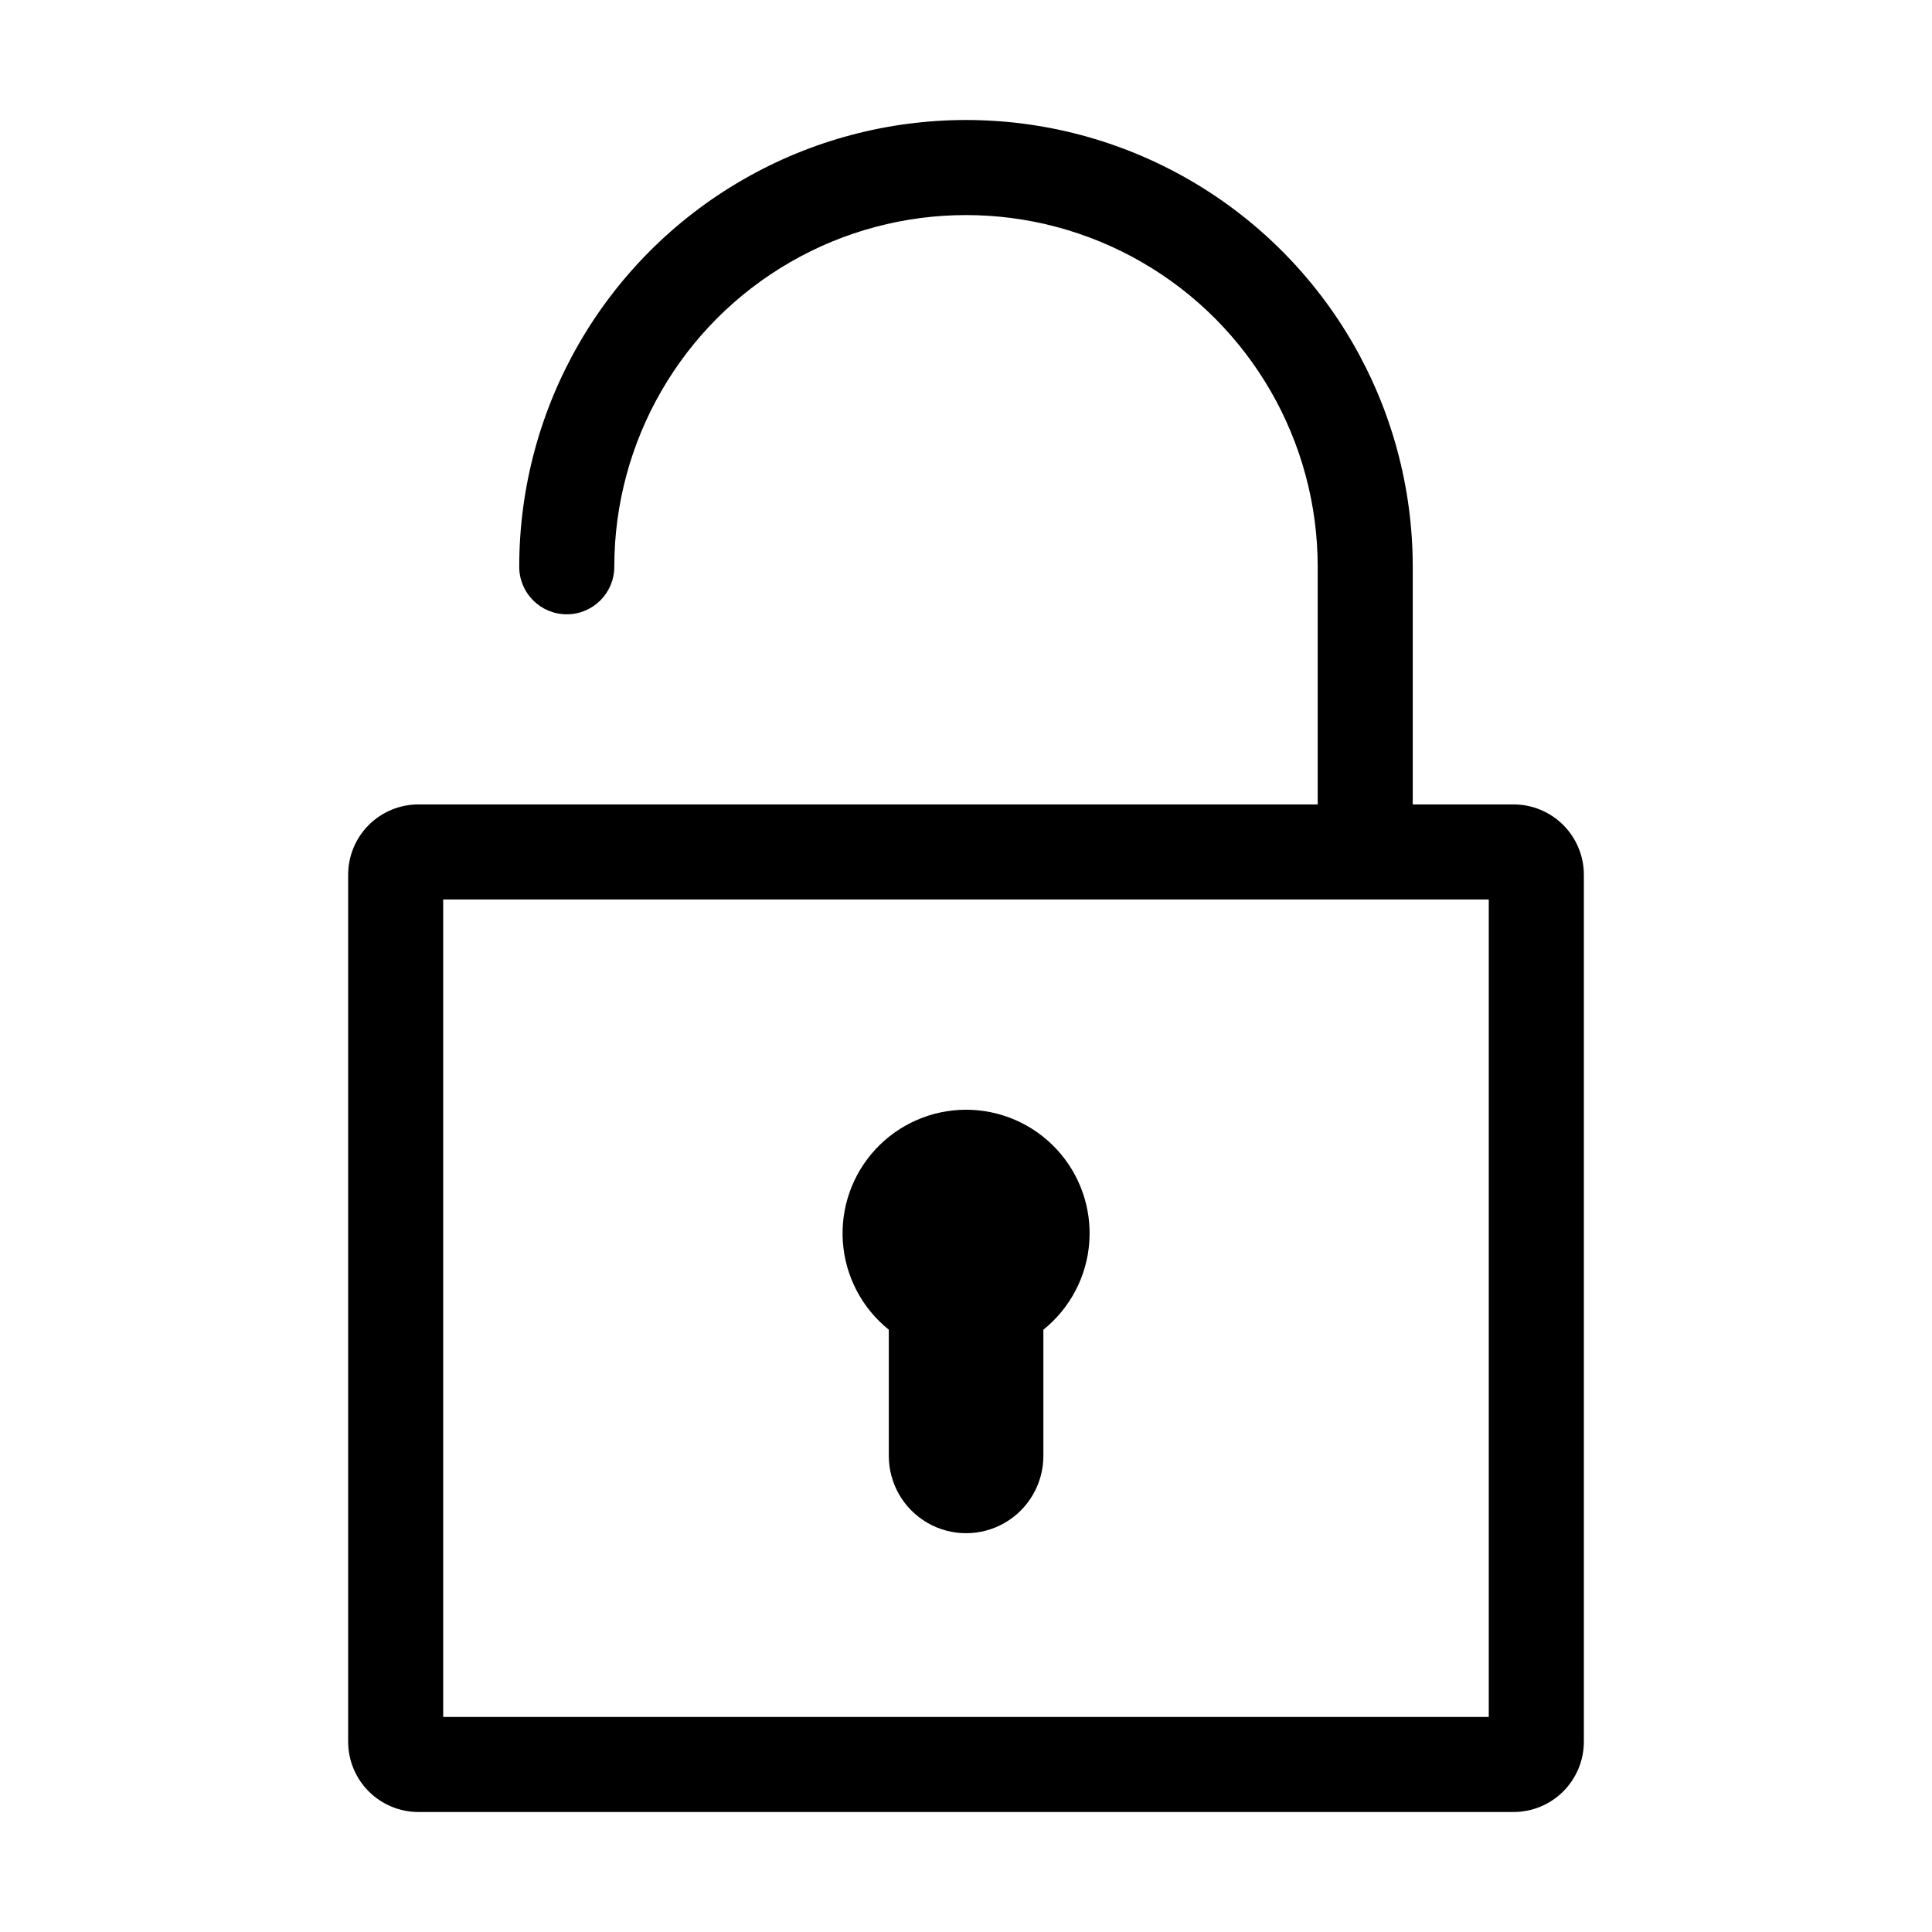 <?xml version="1.0" encoding="UTF-8"?>
<!-- Uploaded to: ICON Repo, www.svgrepo.com, Generator: ICON Repo Mixer Tools -->
<svg fill="#000000" width="800px" height="800px" version="1.1" viewBox="144 144 512 512" xmlns="http://www.w3.org/2000/svg">
 <g>
  <path d="m545.09 357.18h-26.699v-62.977c0-42.301-22.566-81.383-59.199-102.54-36.629-21.148-81.762-21.148-118.39 0-36.633 21.152-59.199 60.234-59.199 102.54 0 6.957 5.641 12.594 12.598 12.594s12.594-5.637 12.594-12.594c0-33.301 17.766-64.07 46.602-80.719 28.84-16.648 64.367-16.648 93.207 0 28.836 16.648 46.602 47.418 46.602 80.719v62.977h-238.3c-4.945 0-9.688 1.961-13.184 5.457-3.496 3.496-5.457 8.238-5.457 13.184v229.74c0 4.941 1.961 9.684 5.457 13.18s8.238 5.461 13.184 5.461h290.19c4.945 0 9.688-1.965 13.184-5.461s5.461-8.238 5.461-13.18v-229.74c0-4.945-1.965-9.688-5.461-13.184-3.496-3.496-8.238-5.457-13.184-5.457zm-6.551 241.83h-277.09v-216.64h277.09z"/>
  <path d="m400 438.09c-9.098 0.012-17.777 3.805-23.965 10.469-6.188 6.668-9.324 15.605-8.66 24.676 0.668 9.07 5.074 17.457 12.168 23.148v33.453c0 7.316 3.906 14.074 10.242 17.734 6.336 3.66 14.141 3.66 20.477 0 6.34-3.66 10.242-10.418 10.242-17.734v-33.453c7.098-5.695 11.508-14.09 12.168-23.164 0.66-9.078-2.484-18.02-8.684-24.684s-14.891-10.449-23.988-10.445z"/>
 </g>
</svg>